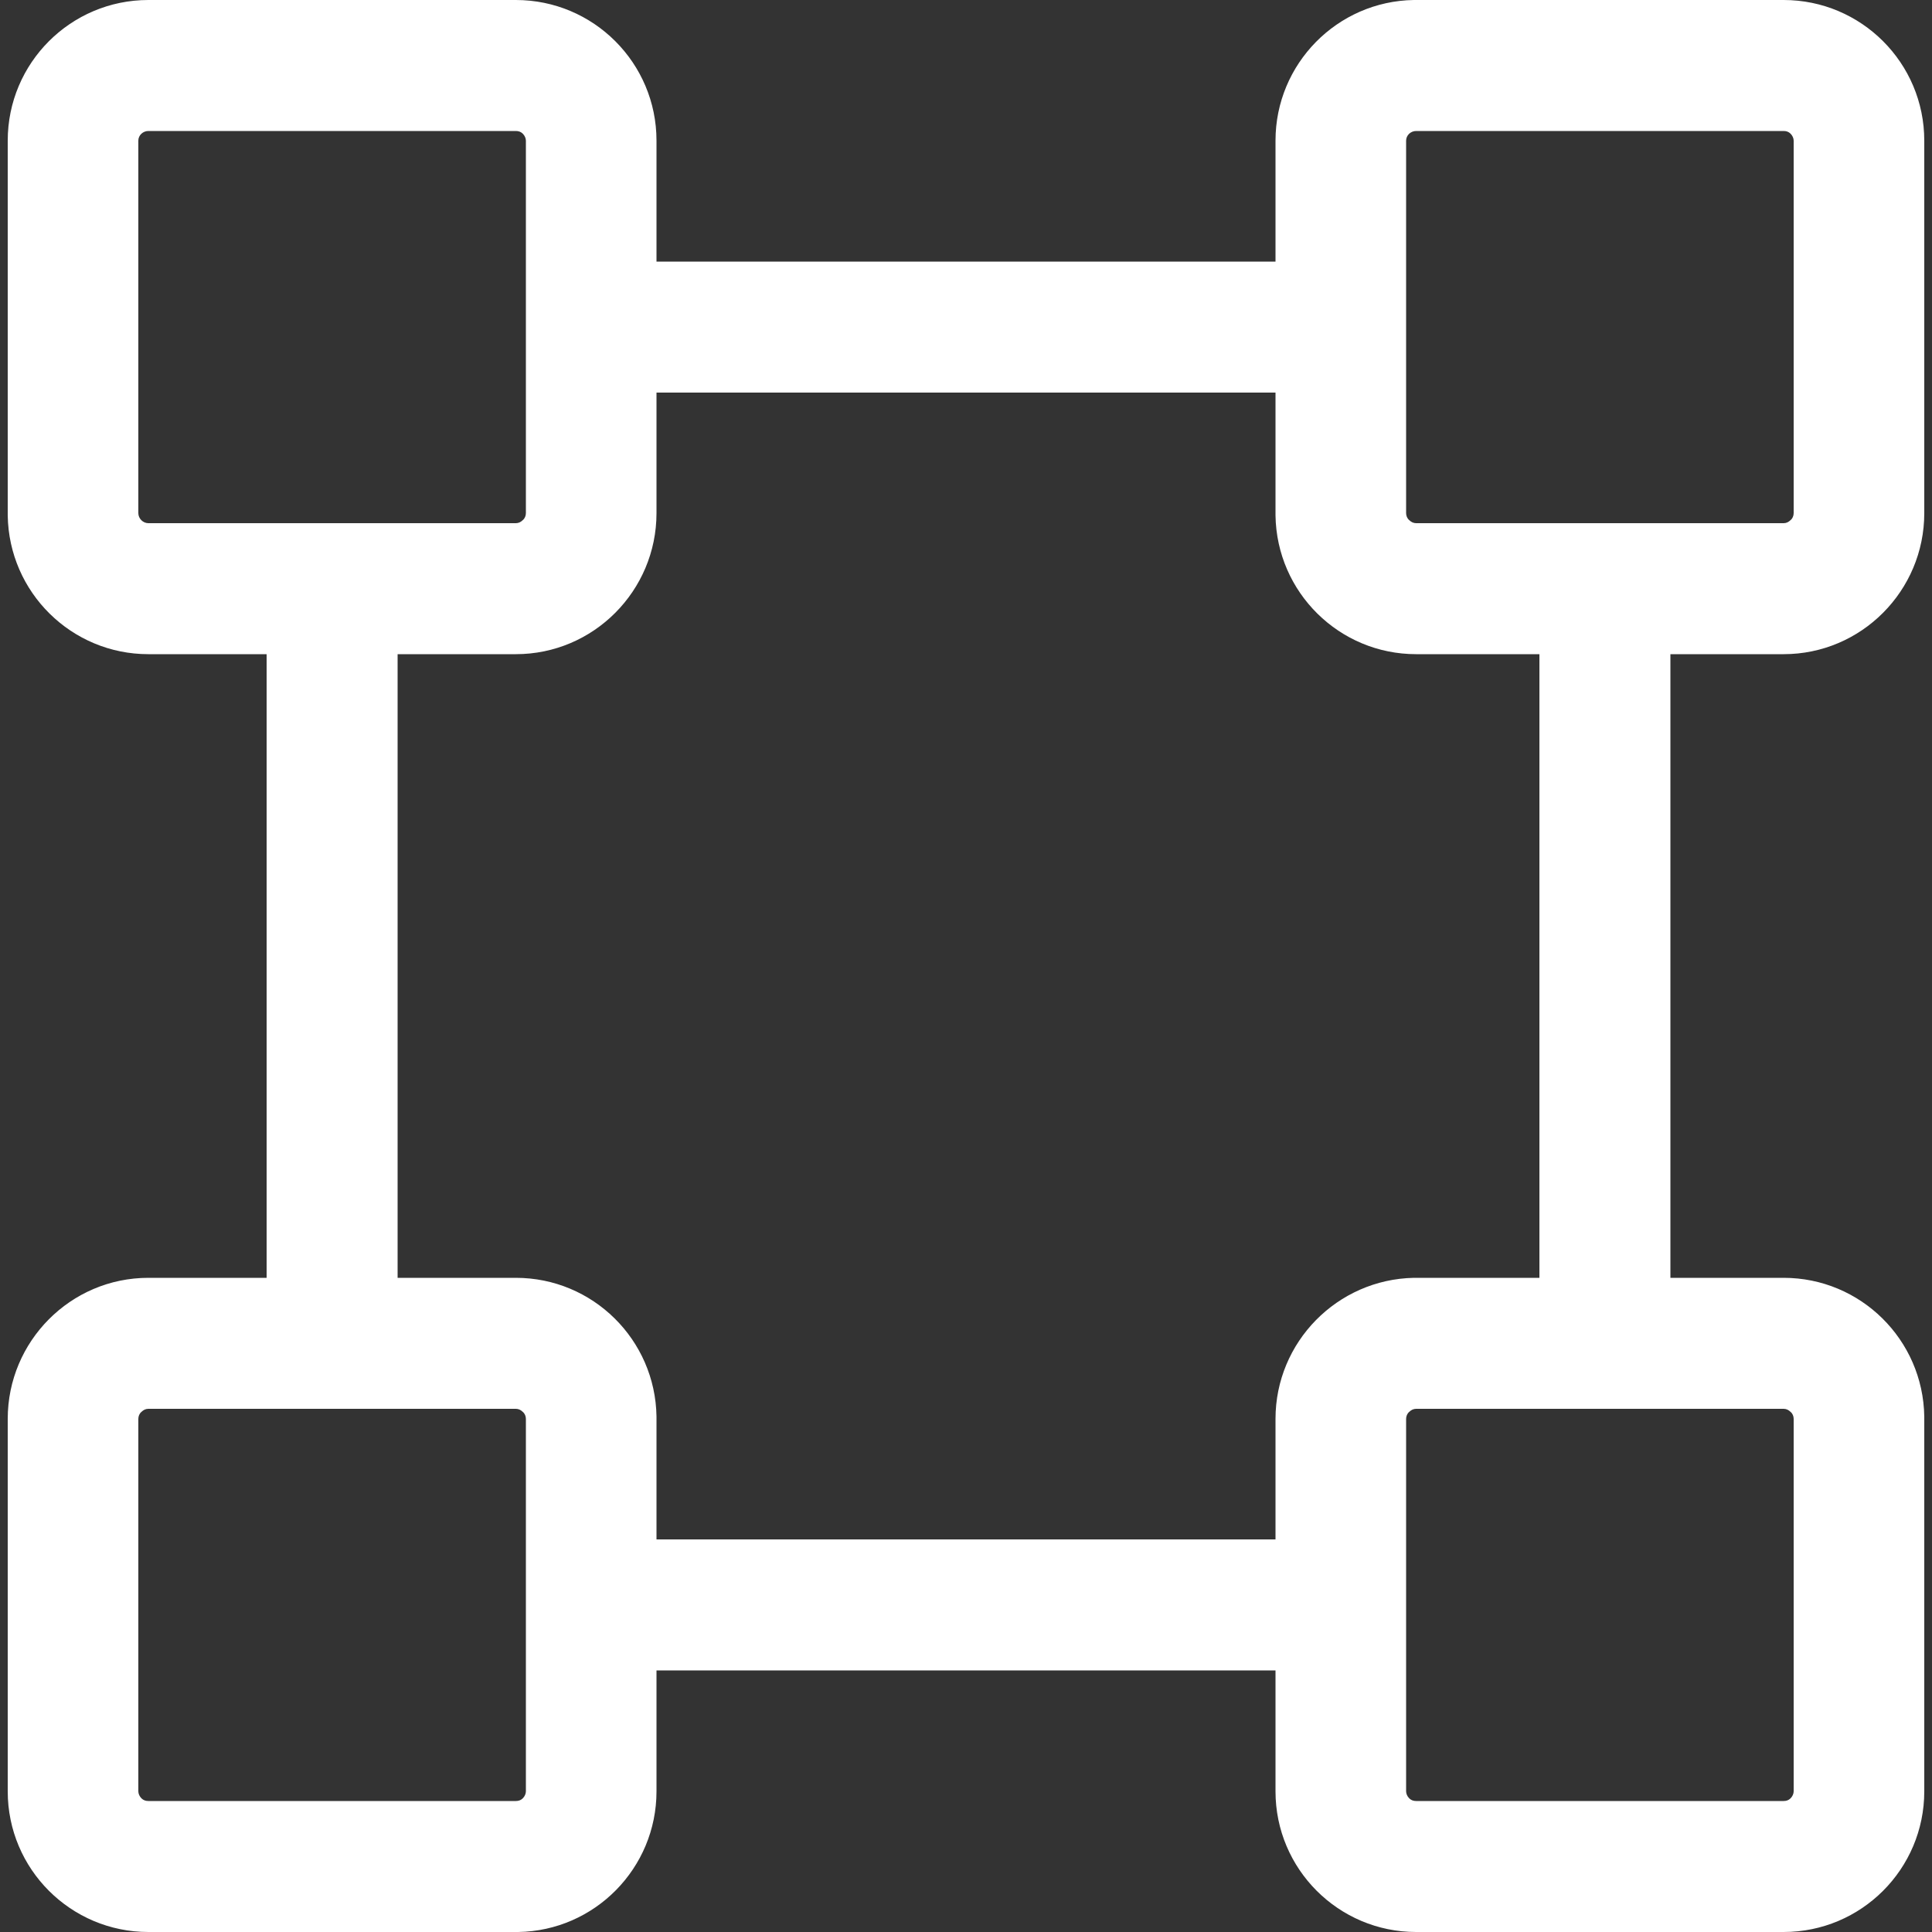 <?xml version="1.0" encoding="UTF-8"?>
<!DOCTYPE svg PUBLIC "-//W3C//DTD SVG 1.1//EN" "http://www.w3.org/Graphics/SVG/1.1/DTD/svg11.dtd">
<!-- Creator: CorelDRAW -->
<svg xmlns="http://www.w3.org/2000/svg" xml:space="preserve" width="50px" height="50px" version="1.1" style="shape-rendering:geometricPrecision; text-rendering:geometricPrecision; image-rendering:optimizeQuality; fill-rule:evenodd; clip-rule:evenodd"
viewBox="0 0 50 50"
 xmlns:xlink="http://www.w3.org/1999/xlink"
 xmlns:xodm="http://www.corel.com/coreldraw/odm/2003">
 <rect x="0" y="0" width="50" height="50" fill="#333333" stroke="none"/>
 <defs>
  <style type="text/css">
   <![CDATA[
    .fil0 {fill:white;fill-rule:nonzero}
   ]]>
  </style>
 </defs>
 <g id="图层_x0020_1">
  <path class="fil0" d="M13.35 0c2.01,0 3.64,1.63 3.64,3.64l0 3.13 16.02 0 0 -3.13c0,-1.99 1.6,-3.61 3.58,-3.64l0.06 0 9.51 0c2.01,0 3.64,1.63 3.64,3.64l0 9.64c0,2.01 -1.63,3.65 -3.64,3.65l-2.93 0 0 16.14 2.93 0c1.99,0 3.61,1.6 3.64,3.59l0 0.06 0 9.64c0,2.01 -1.63,3.64 -3.64,3.64l-9.51 0c-2.01,0 -3.64,-1.63 -3.64,-3.64l0 -3.13 -16.02 0 0 3.13c0,1.99 -1.6,3.61 -3.58,3.64l-0.06 0 -9.51 0c-2.01,0 -3.64,-1.63 -3.64,-3.64l0 -9.64c0,-2.01 1.63,-3.65 3.64,-3.65l3.06 0 0 -16.14 -3.06 0c-1.99,0 -3.61,-1.6 -3.64,-3.59l0 -0.06 0 -9.64c0,-2.01 1.63,-3.64 3.64,-3.64l9.51 0zm32.81 36.46l-9.51 0c-0.07,0 -0.13,0.03 -0.18,0.08 -0.05,0.04 -0.08,0.11 -0.08,0.18l0 9.64c0,0.06 0.03,0.13 0.08,0.18 0.05,0.05 0.11,0.07 0.18,0.07l9.51 0c0.07,0 0.13,-0.02 0.18,-0.07 0.05,-0.05 0.08,-0.12 0.08,-0.18l0 -9.64c0,-0.07 -0.03,-0.14 -0.08,-0.18 -0.05,-0.05 -0.11,-0.08 -0.18,-0.08zm-32.81 0l-9.51 0c-0.07,0 -0.13,0.03 -0.18,0.08 -0.05,0.04 -0.08,0.11 -0.08,0.18l0 9.64c0,0.06 0.03,0.13 0.08,0.18 0.05,0.05 0.11,0.07 0.18,0.07l9.51 0c0.07,0 0.13,-0.02 0.18,-0.07 0.05,-0.05 0.08,-0.12 0.08,-0.18l0 -9.64c0,-0.07 -0.03,-0.14 -0.08,-0.18 -0.05,-0.05 -0.11,-0.08 -0.18,-0.08zm3.64 -23.18c0,2.01 -1.63,3.65 -3.64,3.65l-3.06 0 0 16.14 3.06 0c1.99,0 3.61,1.6 3.64,3.59l0 0.06 0 3.12 16.02 0 0 -3.12c0,-1.99 1.6,-3.61 3.58,-3.65l0.06 0 3.19 0 0 -16.14 -3.19 0c-1.99,0 -3.61,-1.6 -3.64,-3.59l0 -0.06 0 -3.12 -16.02 0 0 3.12zm29.17 -9.89l-9.51 0c-0.14,0 -0.26,0.11 -0.26,0.25l0 9.64c0,0.07 0.03,0.14 0.08,0.18 0.05,0.05 0.11,0.08 0.18,0.08l9.51 0c0.07,0 0.13,-0.03 0.18,-0.08 0.05,-0.04 0.08,-0.11 0.08,-0.18l0 -9.64c0,-0.06 -0.03,-0.13 -0.08,-0.18 -0.05,-0.05 -0.11,-0.07 -0.18,-0.07zm-32.81 0l-9.51 0c-0.14,0 -0.26,0.11 -0.26,0.25l0 9.64c0,0.14 0.12,0.26 0.26,0.26l9.51 0c0.07,0 0.13,-0.03 0.18,-0.08 0.05,-0.04 0.08,-0.11 0.08,-0.18l0 -9.64c0,-0.06 -0.03,-0.13 -0.08,-0.18 -0.05,-0.05 -0.11,-0.07 -0.18,-0.07z"/>
 </g>
</svg>
